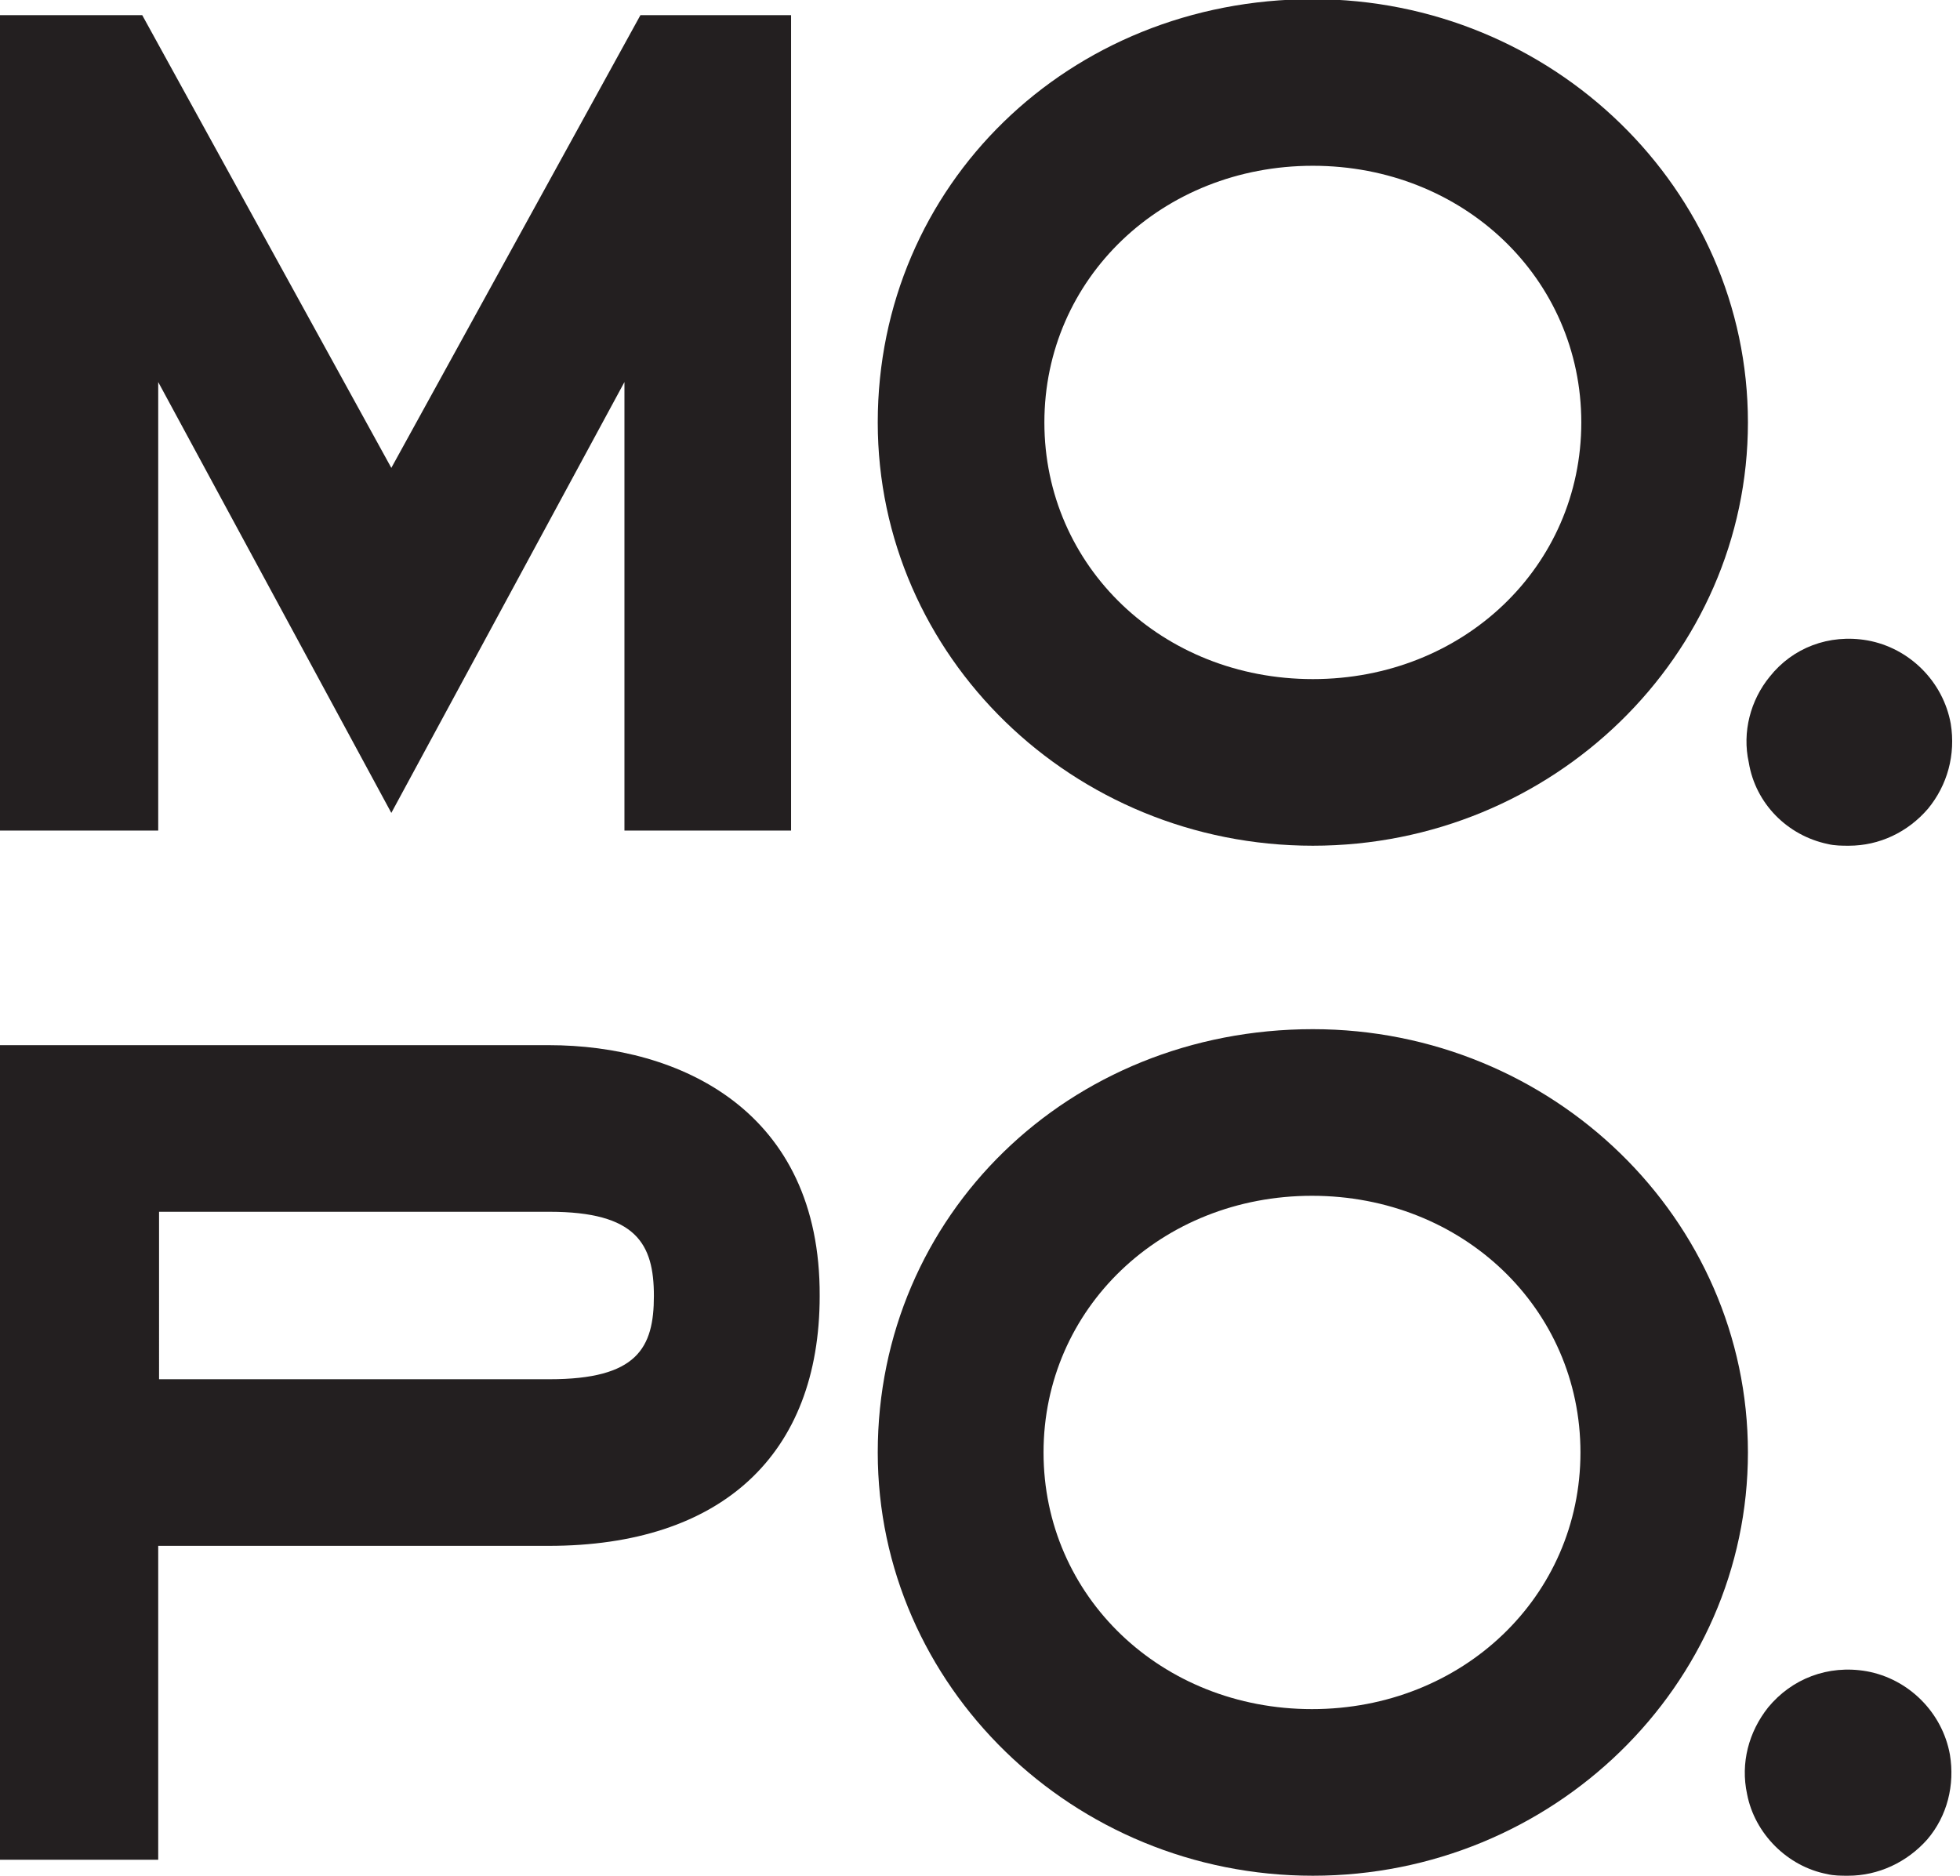 <?xml version="1.0" encoding="utf-8"?>
<!-- Generator: Adobe Illustrator 19.0.0, SVG Export Plug-In . SVG Version: 6.00 Build 0)  -->
<!DOCTYPE svg PUBLIC "-//W3C//DTD SVG 1.1//EN" "http://www.w3.org/Graphics/SVG/1.1/DTD/svg11.dtd">
<svg version="1.1" id="Layer_1" xmlns="http://www.w3.org/2000/svg" xmlns:xlink="http://www.w3.org/1999/xlink" x="0px" y="0px"
	 viewBox="-181 310 232.9 222.9" style="enable-background:new -181 310 232.9 222.9;" xml:space="preserve">
<style type="text/css">
	.st0{fill:#231F20;}
</style>
<polygon class="st0" points="-104.9,311.8 -134.5,365.6 -164.1,311.8 -182,311.8 -182,408.7 -162.2,408.7 -162.2,355.4 
	-134.5,406.6 -106.8,355.4 -106.8,408.7 -87,408.7 -87,311.8 "/>
<path class="st0" d="M36.2,410.3c0.8,0.2,1.7,0.2,2.5,0.2c3.6,0,7-1.6,9.4-4.4c2.3-2.8,3.3-6.4,2.7-10.1c-0.9-5-4.9-9-9.9-9.9
	c-4.6-0.8-8.9,0.9-11.6,4.3c-2.3,2.8-3.3,6.6-2.5,10.2C27.6,405.5,31.4,409.3,36.2,410.3"/>
<path class="st0" d="M-115.8,434.2H-182V531h19.8v-37.3h46.4c20.5,0,32.2-10.8,32.2-29.7C-83.5,442-100.2,434.2-115.8,434.2
	 M-103.3,464c0,6.2-2,9.9-12.4,9.9h-46.4V454h46.4C-105.4,454-103.3,457.8-103.3,464"/>
<path class="st0" d="M-25,432.3c-29,0-51.7,22.1-51.7,50.3c0,27.7,23.2,50.3,51.7,50.3c28.5,0,51.7-22.6,51.7-50.3
	C26.7,454.9,3.5,432.3-25,432.3 M6.8,482.6c0,17.1-14,30.5-31.9,30.5s-31.9-13.4-31.9-30.5c0-17.1,14-30.5,31.9-30.5
	S6.8,465.5,6.8,482.6"/>
<path class="st0" d="M50.7,518.5c-0.9-5-4.9-9-9.9-9.9c-4.6-0.8-8.9,0.9-11.7,4.3c-2.3,2.9-3.3,6.6-2.5,10.3
	c0.9,4.7,4.8,8.6,9.5,9.5c0.8,0.2,1.7,0.2,2.5,0.2c3.6,0,7-1.6,9.4-4.3C50.4,525.8,51.3,522.1,50.7,518.5"/>
<path class="st0" d="M-25,410.5c28.5,0,51.7-22.6,51.7-50.3c0-27.7-23.2-50.3-51.7-50.3c-29,0-51.7,22.1-51.7,50.3
	C-76.7,388-53.5,410.5-25,410.5 M-56.9,360.2c0-17.1,14-30.5,31.9-30.5c17.9,0,31.9,13.4,31.9,30.5s-14,30.5-31.9,30.5
	C-42.9,390.7-56.9,377.3-56.9,360.2"/>
</svg>
